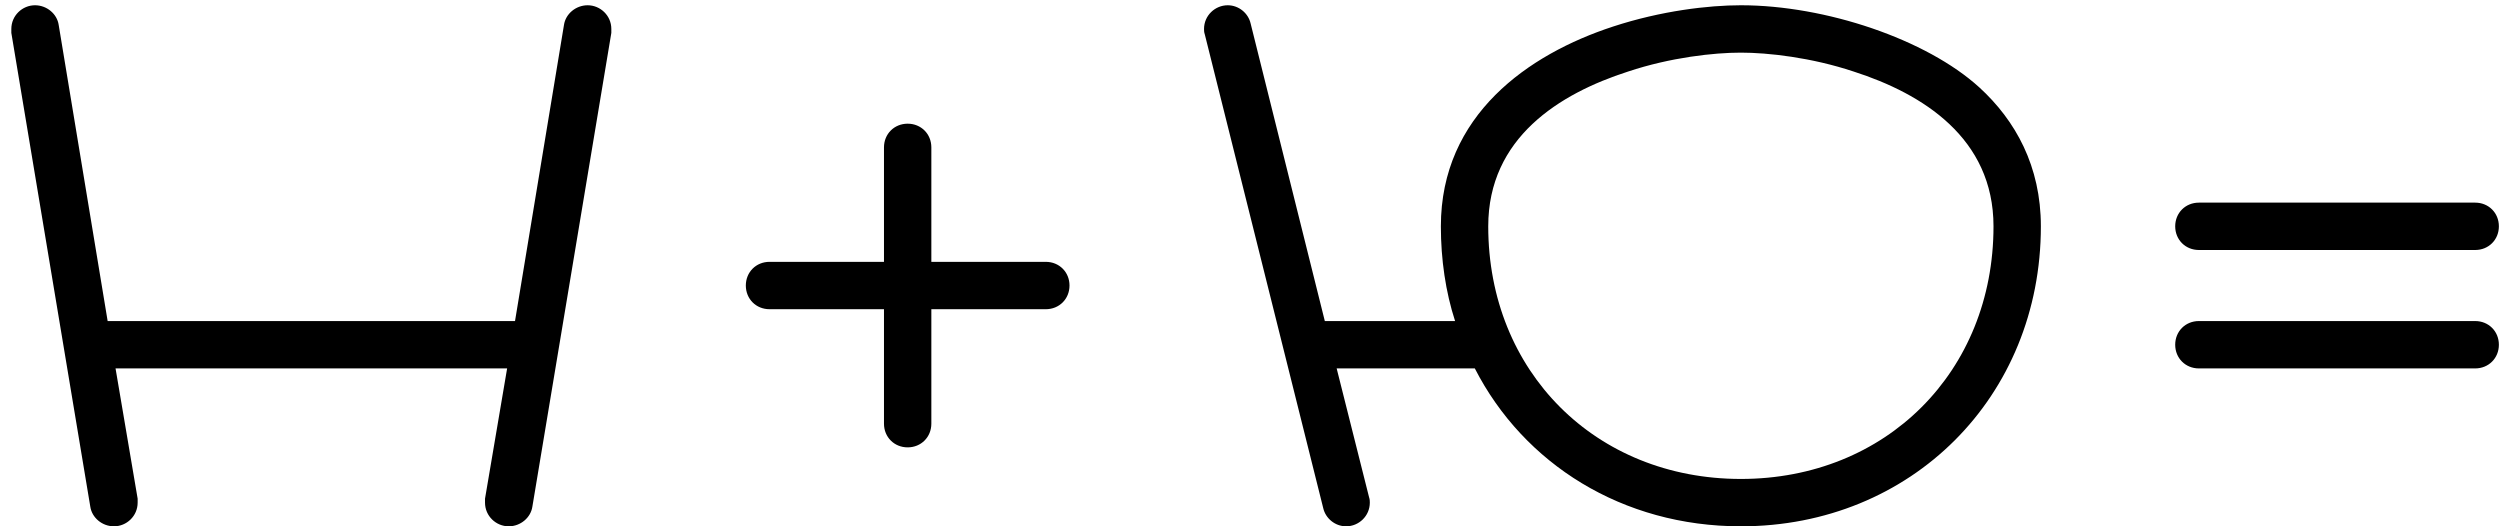 <?xml version="1.0" encoding="UTF-8"?> <svg xmlns="http://www.w3.org/2000/svg" width="152" height="32" viewBox="0 0 152 32" fill="none"><path d="M37.169 2L32.369 30.8C32.273 31.472 31.649 32 30.929 32C30.161 32 29.489 31.376 29.489 30.56V30.32L30.833 22.4H7.025L8.369 30.32V30.56C8.369 31.376 7.697 32 6.929 32C6.209 32 5.585 31.472 5.489 30.8L0.689 2V1.76C0.689 0.944 1.361 0.32 2.129 0.32C2.849 0.32 3.473 0.848 3.569 1.52L6.545 19.52H31.313L34.289 1.52C34.385 0.848 35.009 0.32 35.729 0.32C36.497 0.32 37.169 0.944 37.169 1.76V2ZM56.626 8.96V15.92H63.586C64.402 15.92 65.026 16.544 65.026 17.36C65.026 18.176 64.402 18.8 63.586 18.8H56.626V25.76C56.626 26.576 56.002 27.2 55.186 27.2C54.37 27.2 53.746 26.576 53.746 25.76V18.8H46.786C45.97 18.8 45.346 18.176 45.346 17.36C45.346 16.544 45.97 15.92 46.786 15.92H53.746V8.96C53.746 8.144 54.37 7.52 55.186 7.52C56.002 7.52 56.626 8.144 56.626 8.96ZM81.845 32C81.173 32 80.597 31.52 80.453 30.896L73.253 2.096C73.205 1.952 73.205 1.856 73.205 1.76C73.205 0.944 73.877 0.32 74.645 0.32C75.317 0.32 75.893 0.8 76.037 1.424L80.549 19.52H88.469C87.893 17.744 87.605 15.776 87.605 13.76C87.605 6.992 92.933 3.296 98.069 1.616C100.997 0.656 103.877 0.32 105.845 0.32C110.981 0.32 117.125 2.384 120.341 5.312C122.549 7.328 124.085 10.112 124.085 13.76C124.085 24.128 116.213 32 105.845 32C98.645 32 92.645 28.208 89.669 22.4H81.269L83.237 30.224C83.285 30.368 83.285 30.464 83.285 30.56C83.285 31.376 82.613 32 81.845 32ZM121.205 13.76C121.205 8.384 116.885 5.696 112.709 4.352C110.117 3.488 107.477 3.2 105.845 3.2C104.213 3.2 101.573 3.488 98.981 4.352C94.805 5.696 90.485 8.384 90.485 13.76C90.485 22.592 97.013 29.12 105.845 29.12C114.677 29.12 121.205 22.592 121.205 13.76ZM133.692 12.32H150.492C151.308 12.32 151.932 12.944 151.932 13.76C151.932 14.576 151.308 15.2 150.492 15.2H133.692C132.876 15.2 132.252 14.576 132.252 13.76C132.252 12.944 132.876 12.32 133.692 12.32ZM133.692 19.52H150.492C151.308 19.52 151.932 20.144 151.932 20.96C151.932 21.776 151.308 22.4 150.492 22.4H133.692C132.876 22.4 132.252 21.776 132.252 20.96C132.252 20.144 132.876 19.52 133.692 19.52Z" fill="black"></path></svg> 